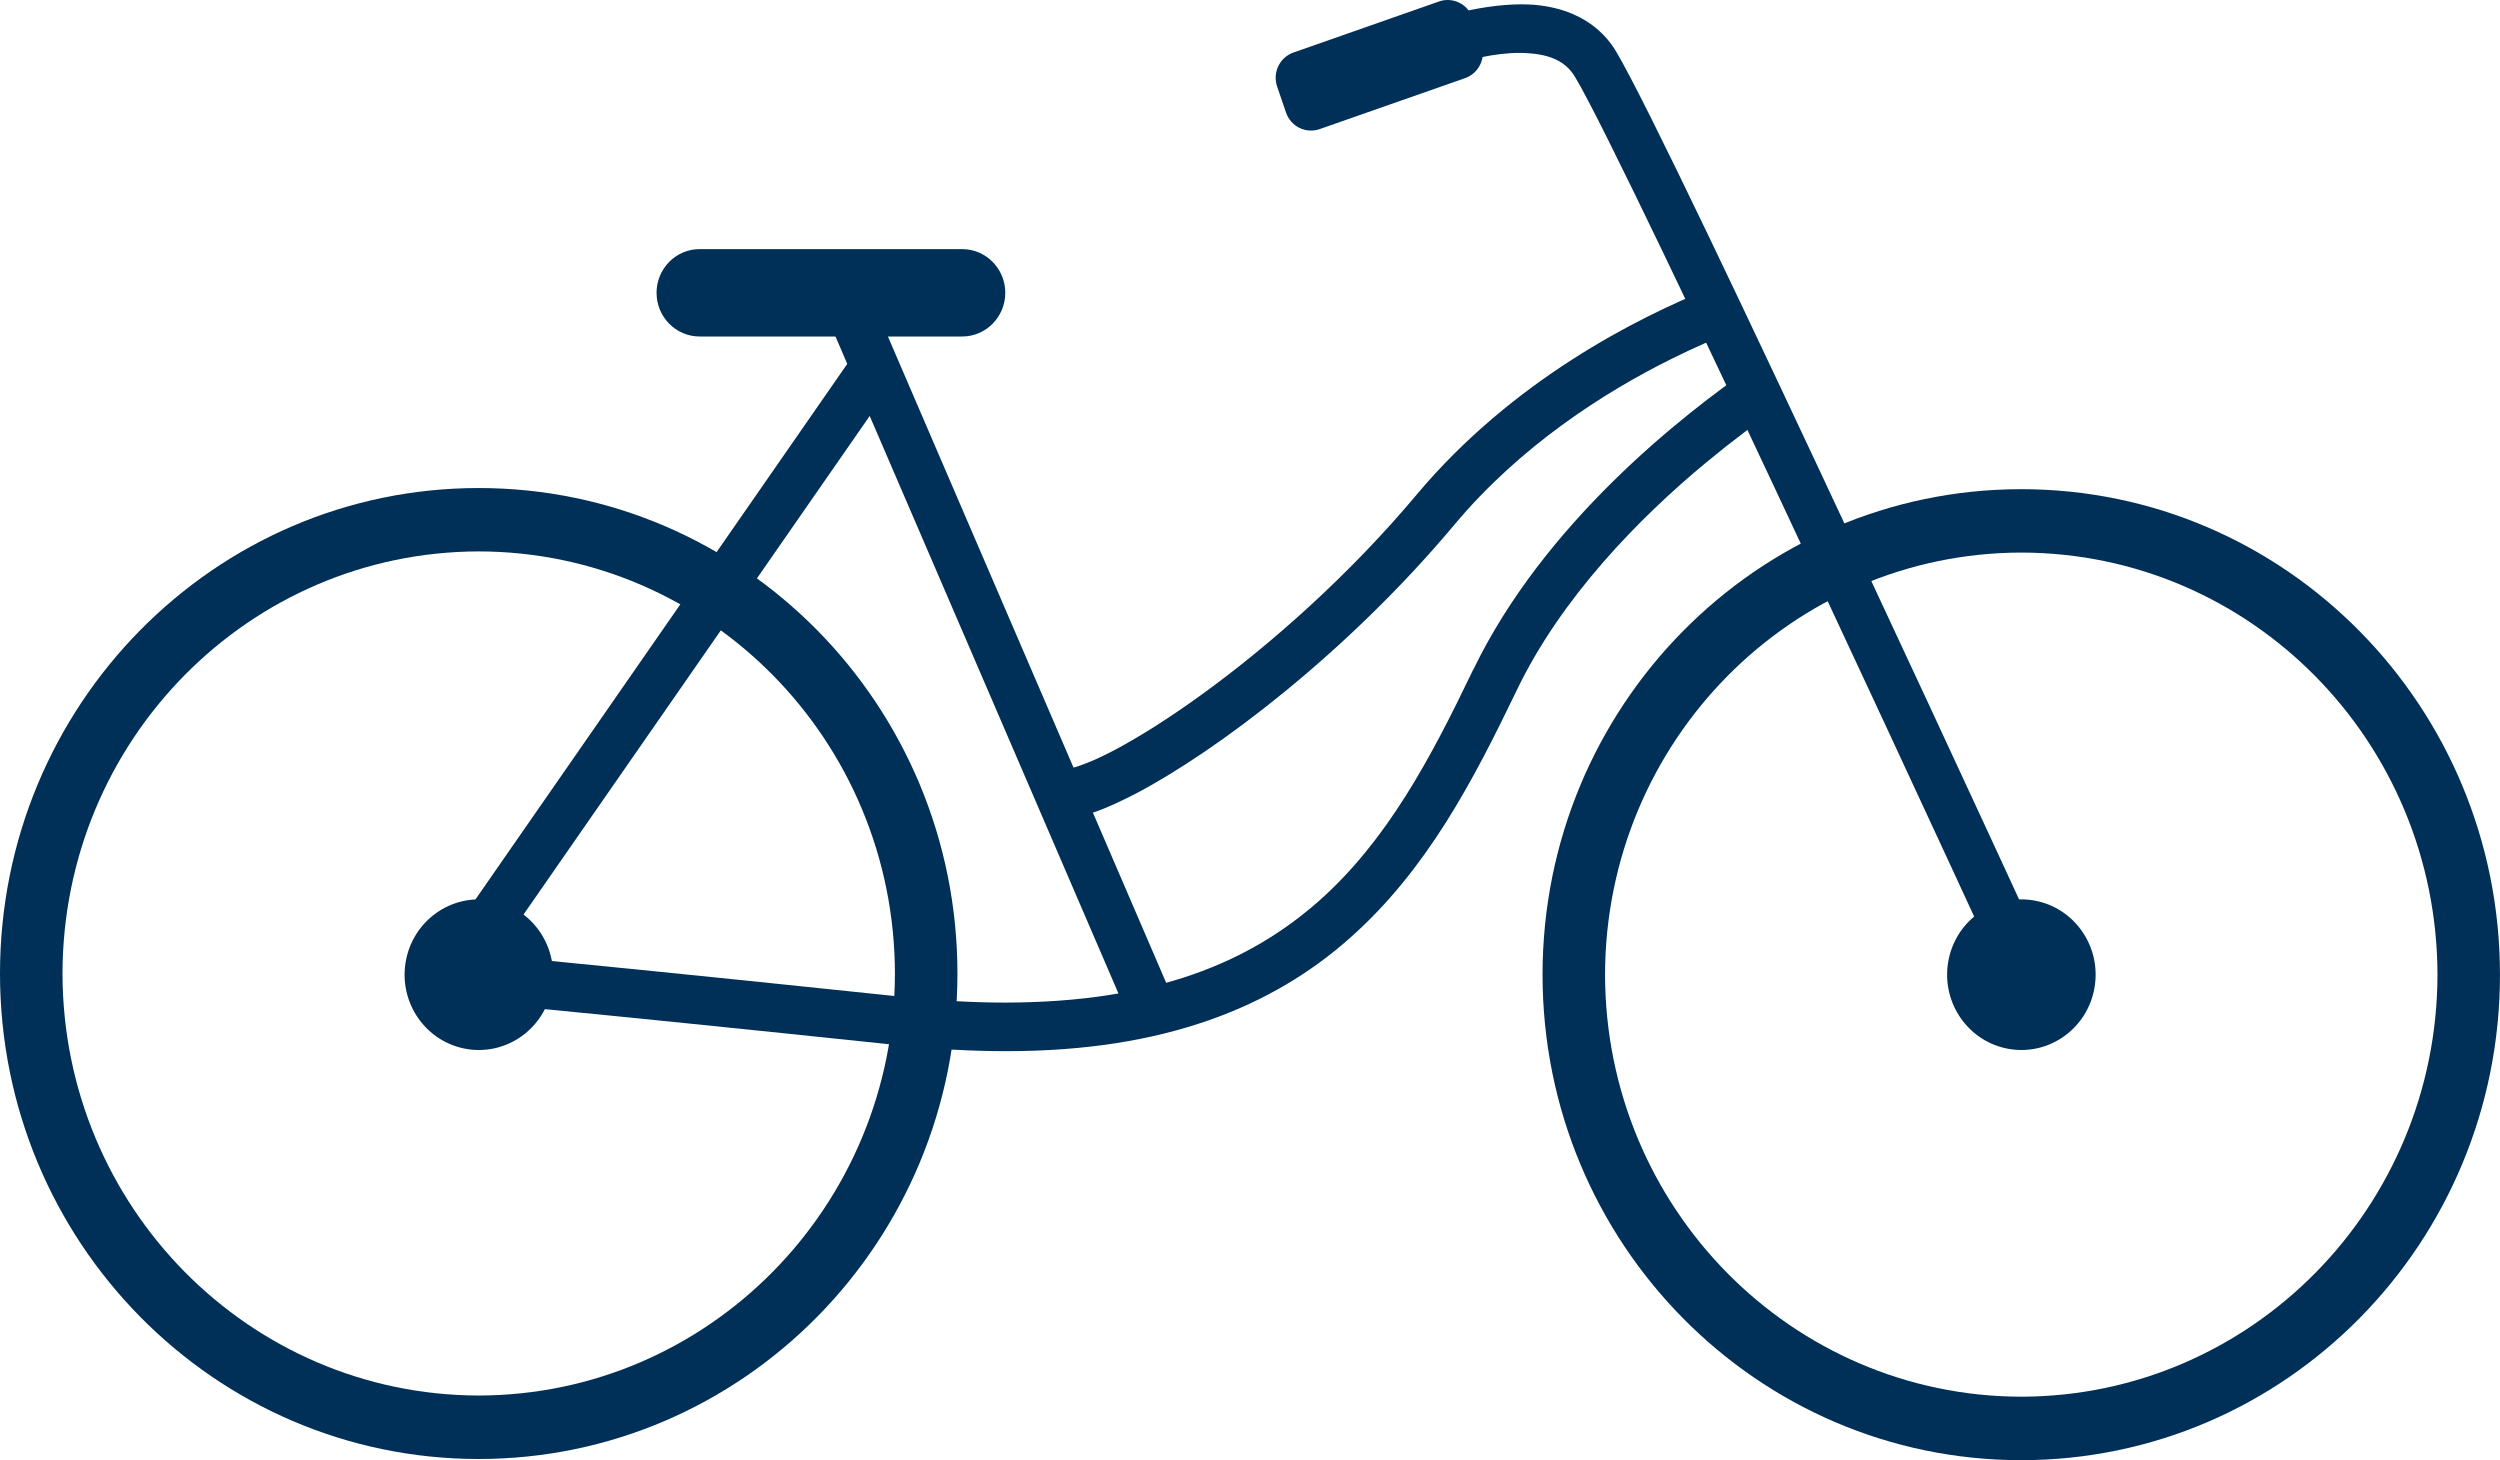 <svg width="113" height="66" viewBox="0 0 113 66" fill="none" xmlns="http://www.w3.org/2000/svg">
<g clip-path="url(#clip0_8236_1968)">
<path d="M69.723 44.056C69.723 31.935 79.409 22.111 91.361 22.111C103.317 22.111 112.995 31.935 112.999 44.056C112.999 56.176 103.317 65.996 91.361 66C79.409 66 69.723 56.176 69.723 44.056ZM72.548 44.056C72.568 54.589 80.974 63.11 91.361 63.131C101.751 63.11 110.154 54.585 110.174 44.056C110.154 33.514 101.751 24.993 91.361 24.976C80.974 24.997 72.568 33.518 72.548 44.056Z" fill="#003057"/>
<path d="M0 44.003C0 31.882 9.686 22.059 21.638 22.059C33.586 22.059 43.276 31.882 43.276 44.003C43.276 56.124 33.586 65.943 21.638 65.947C9.686 65.947 0 56.124 0 44.003ZM2.825 44.003C2.841 54.536 11.252 63.058 21.638 63.078C32.025 63.058 40.431 54.532 40.451 44.003C40.431 33.461 32.025 24.94 21.638 24.924C11.252 24.944 2.841 33.465 2.825 44.003Z" fill="#003057"/>
<path d="M81.894 25.637C77.302 15.806 72.34 5.362 71.189 3.473C70.735 2.722 69.966 2.408 68.715 2.391C66.453 2.371 63.306 3.714 61.95 4.399C61.511 4.616 61.262 4.758 61.242 4.767L60.199 2.84C60.276 2.824 64.763 0.232 68.719 0.196C70.32 0.179 72.071 0.702 73.044 2.322C74.36 4.518 79.23 14.806 83.854 24.699C88.465 34.559 92.767 43.913 92.767 43.913L90.807 44.839C90.807 44.839 86.505 35.493 81.894 25.637Z" fill="#003057"/>
<path d="M66.591 30.261C64.684 34.245 62.692 38.011 59.585 40.75C56.474 43.484 52.233 45.304 45.456 45.317C44.035 45.317 42.506 45.235 40.86 45.064C30.635 43.99 25.001 43.439 22.373 43.194L40.478 17.12L38.708 15.855L18.438 45.051L20.321 45.211C20.341 45.211 25.311 45.635 40.639 47.247C42.353 47.427 43.955 47.512 45.46 47.512C45.48 47.512 45.5 47.512 45.52 47.512C52.639 47.512 57.521 45.504 61.01 42.403C64.515 39.305 66.611 35.236 68.547 31.22C70.555 27.025 74.08 23.421 77.115 20.907C78.322 19.907 79.437 19.083 80.35 18.447L79.284 16.52C75.944 18.818 69.782 23.683 66.599 30.257L66.591 30.261Z" fill="#003057"/>
<path d="M37.516 14.635L39.508 13.757L53.363 45.937L51.379 46.819L37.516 14.635Z" fill="#003057"/>
<path d="M77.334 13.019C73.973 14.369 68.368 17.202 64.058 22.328C61.003 25.98 57.422 29.143 54.355 31.367C52.822 32.481 51.417 33.359 50.291 33.947C49.184 34.538 48.271 34.804 48.102 34.779V36.979C49.055 36.954 50.009 36.546 51.281 35.901C55.023 33.947 60.903 29.482 65.712 23.748C68.698 20.169 72.492 17.74 75.535 16.23C76.613 15.692 77.587 15.275 78.408 14.953L77.334 13.019Z" fill="#003057"/>
<path d="M66.564 0.816L66.963 1.992C67.176 2.624 66.846 3.31 66.226 3.53L59.647 5.836C59.023 6.052 58.347 5.722 58.129 5.089L57.727 3.914C57.51 3.281 57.84 2.592 58.463 2.375L65.047 0.065C65.671 -0.151 66.347 0.184 66.564 0.812V0.816Z" fill="#003057"/>
<path d="M94.679 44.601C94.976 42.746 93.734 40.997 91.904 40.696C90.074 40.395 88.35 41.655 88.053 43.51C87.756 45.366 88.999 47.114 90.829 47.416C92.658 47.717 94.382 46.457 94.679 44.601Z" fill="#003057"/>
<path d="M24.956 44.602C25.253 42.746 24.011 40.998 22.181 40.697C20.352 40.395 18.628 41.655 18.331 43.511C18.034 45.366 19.276 47.115 21.106 47.416C22.935 47.717 24.659 46.457 24.956 44.602Z" fill="#003057"/>
<path d="M43.491 15.21H31.623C30.549 15.21 29.676 14.325 29.676 13.235C29.676 12.145 30.549 11.26 31.623 11.26H43.491C44.565 11.26 45.439 12.145 45.439 13.235C45.439 14.325 44.565 15.21 43.491 15.21Z" fill="#003057"/>
</g>
<defs>
<clipPath id="clip0_8236_1968">
<rect width="113" height="66" fill="white"/>
</clipPath>
</defs>
</svg>
